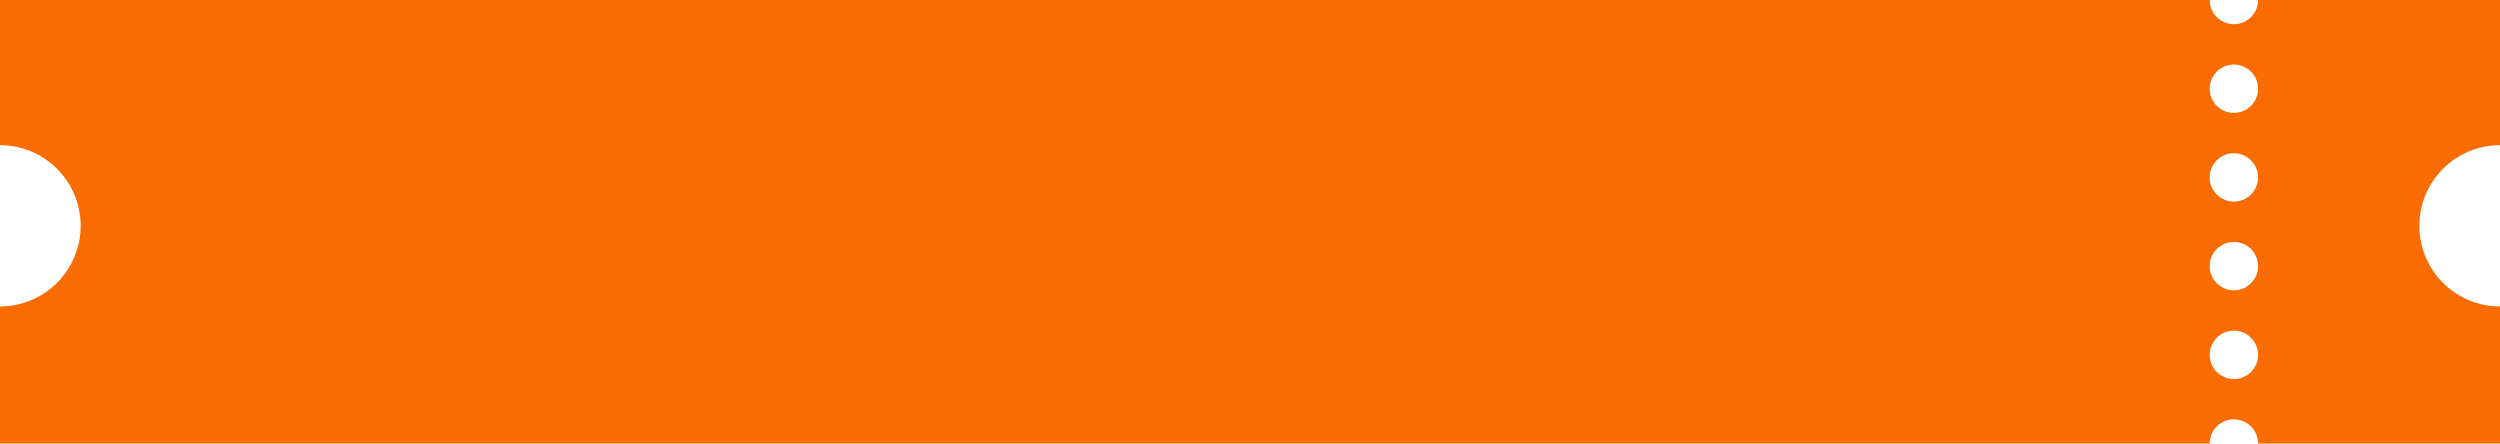 <?xml version="1.0" encoding="UTF-8"?>
<svg width="310px" height="55px" viewBox="0 0 310 55" version="1.1" xmlns="http://www.w3.org/2000/svg" xmlns:xlink="http://www.w3.org/1999/xlink">
    <!-- Generator: Sketch 52.5 (67469) - http://www.bohemiancoding.com/sketch -->
    <title>CTA-Ticket</title>
    <desc>Created with Sketch.</desc>
    <g id="Symbols" stroke="none" stroke-width="1" fill="none" fill-rule="evenodd">
        <g id="CTA-/-Ticket-/-Orange-Copy-2" fill="#FA6C00">
            <path d="M274,55 L0,55 L0,38 C5.523,38 10,33.523 10,28 C10,22.477 5.523,18 0,18 L0,0 L274,0 C274,1.657 275.343,3 277,3 C278.657,3 280,1.657 280,0 L310,0 L310,18 C304.477,18 300,22.477 300,28 C300,33.523 304.477,38 310,38 L310,55 L280,55 C280,53.343 278.657,52 277,52 C275.343,52 274,53.343 274,55 Z M277,14 C278.657,14 280,12.657 280,11 C280,9.343 278.657,8 277,8 C275.343,8 274,9.343 274,11 C274,12.657 275.343,14 277,14 Z M277,25 C278.657,25 280,23.657 280,22 C280,20.343 278.657,19 277,19 C275.343,19 274,20.343 274,22 C274,23.657 275.343,25 277,25 Z M277,36 C278.657,36 280,34.657 280,33 C280,31.343 278.657,30 277,30 C275.343,30 274,31.343 274,33 C274,34.657 275.343,36 277,36 Z M277,47 C278.657,47 280,45.657 280,44 C280,42.343 278.657,41 277,41 C275.343,41 274,42.343 274,44 C274,45.657 275.343,47 277,47 Z" id="CTA-Ticket"></path>
        </g>
    </g>
</svg>